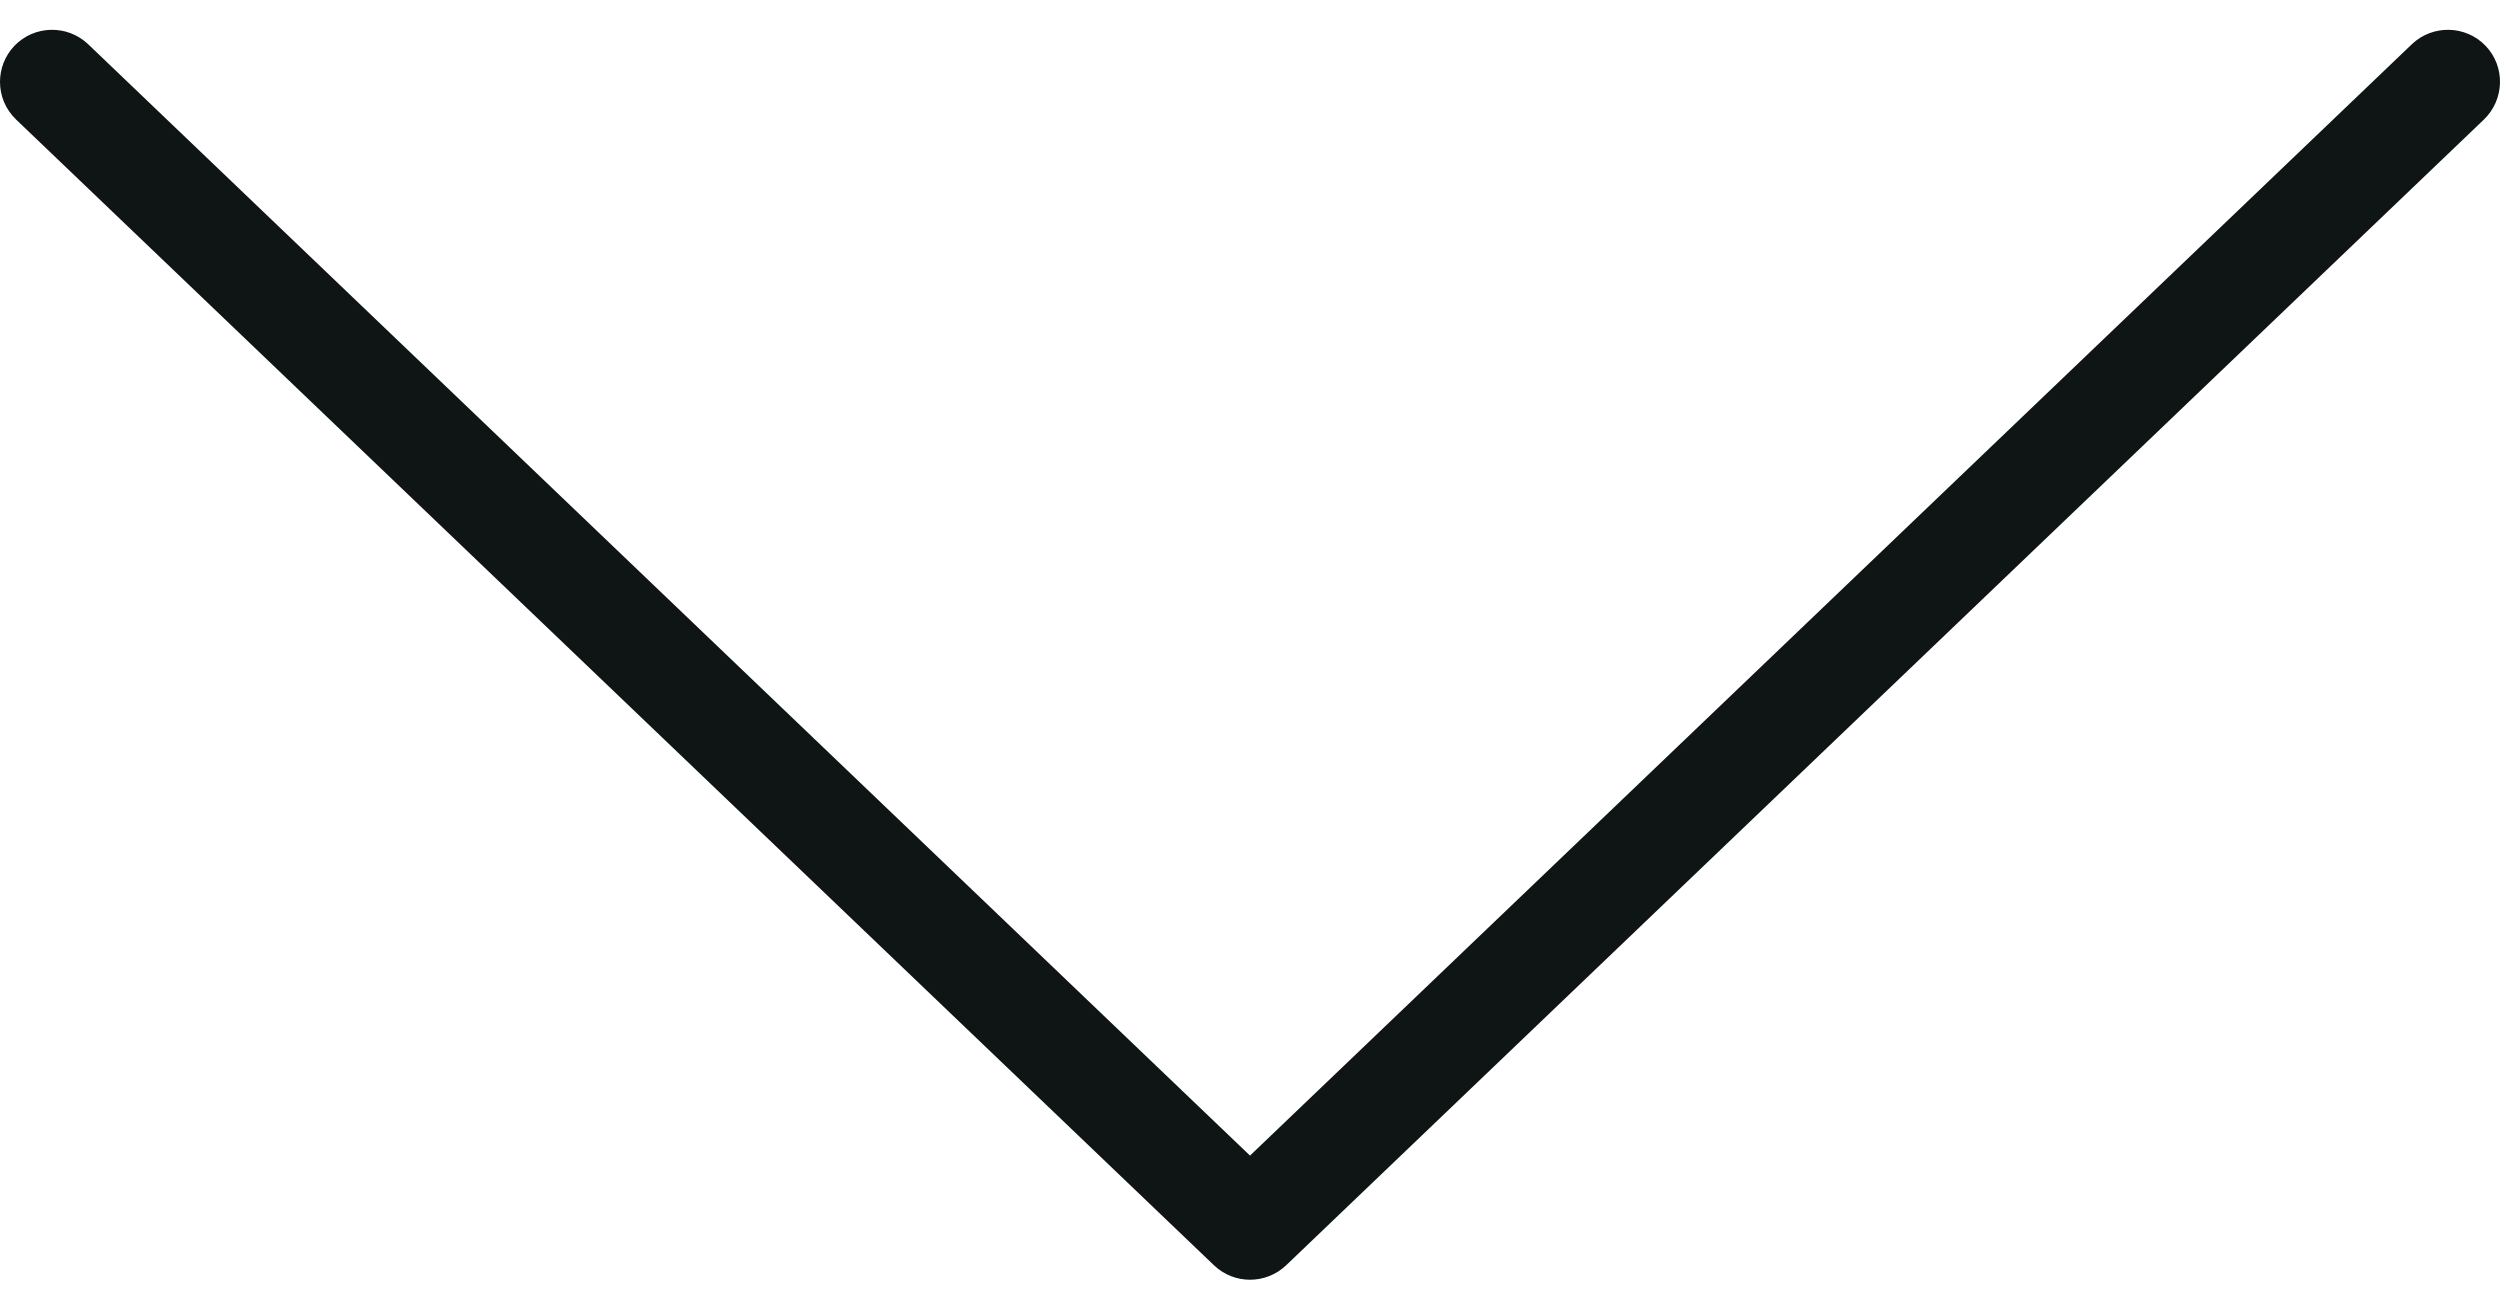 <svg width="21" height="11" viewBox="0 0 21 11" fill="none" xmlns="http://www.w3.org/2000/svg">
<path d="M10.803 10.629L20.865 1.004C21.039 0.836 21.046 0.559 20.879 0.385C20.712 0.211 20.435 0.205 20.26 0.371L10.5 9.707L0.74 0.371C0.565 0.205 0.288 0.211 0.121 0.385C0.04 0.47 3.80033e-06 0.579 3.79558e-06 0.688C3.79054e-06 0.803 0.045 0.917 0.135 1.004L10.198 10.629C10.367 10.79 10.633 10.79 10.803 10.629Z" fill="#0F1414"/>
</svg>
